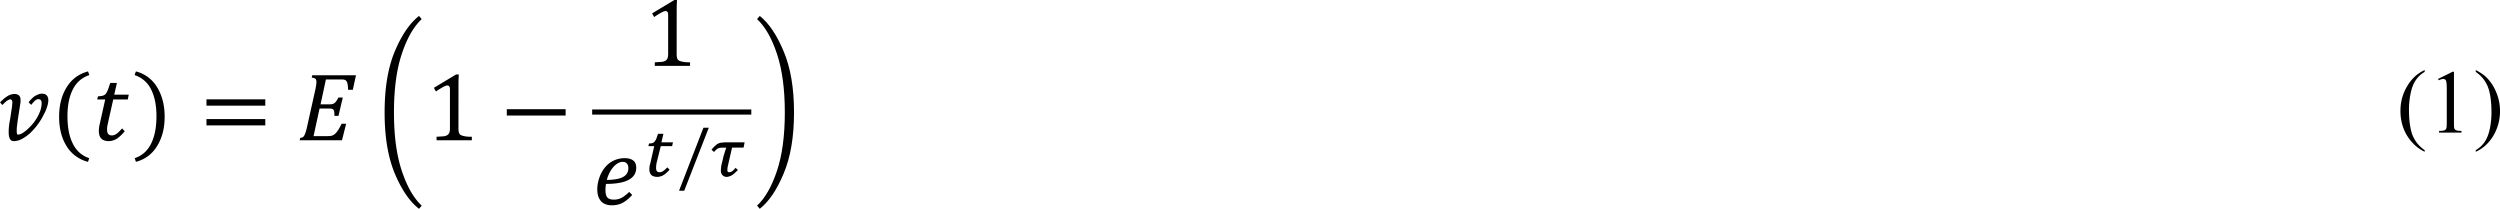<svg xmlns="http://www.w3.org/2000/svg" xmlns:xlink="http://www.w3.org/1999/xlink" width="623.307" height="52.056" viewBox="0 0 467.48 39.042" xmlns:v="https://vecta.io/nano"><style><![CDATA[.B{overflow:visible}]]></style><defs><symbol id="A" class="B"><path d="M3.672-2.766c.145.117.258.246.344.391s.156.355.219.625l.094.516.109.438c.039.137.086.242.141.313a.69.69 0 0 0 .203.172c.07.043.18.074.328.094L5.063 0H3.828c-.094-.258-.18-.57-.25-.937l-.203-.953a1.67 1.67 0 0 0-.125-.406c-.043-.113-.094-.203-.156-.266a.38.38 0 0 0-.219-.109c-.086-.02-.187-.031-.312-.031h-.516l-.312 1.406-.047.281-.031.219v.203c0 .086.008.152.031.203.031.055.078.094.141.125a1.14 1.14 0 0 0 .313.047L2.078 0H.25l.047-.219c.113-.02.195-.047.25-.078.063-.039.109-.098.141-.172a1.33 1.33 0 0 0 .109-.266c.039-.102.094-.301.156-.594l.766-3.437c.063-.289.094-.523.094-.703 0-.145-.039-.242-.109-.297-.062-.051-.172-.082-.328-.094l.047-.219h1.984c.313 0 .566.023.766.063.195.031.363.086.5.156.145.074.266.172.359.297a1.05 1.05 0 0 1 .219.391 1.44 1.44 0 0 1 .078.469c0 .461-.141.852-.422 1.172-.281.313-.695.555-1.234.719zm-1-.328c.426 0 .766-.055 1.016-.172s.445-.301.594-.562a1.79 1.79 0 0 0 .219-.859c0-.133-.016-.25-.047-.344-.023-.102-.055-.187-.094-.25a.57.57 0 0 0-.141-.172.74.74 0 0 0-.234-.125c-.086-.039-.184-.066-.297-.078-.117-.02-.277-.031-.484-.031l-.5.016-.562 2.578z"/></symbol><symbol id="B" class="B"><path d="M.766-1.391c0 .367.082.637.25.813s.426.266.781.266c.395 0 .707-.109.938-.328.238-.219.359-.523.359-.922 0-.176-.031-.332-.094-.469-.062-.145-.164-.281-.297-.406-.125-.125-.312-.27-.562-.437-.219-.145-.402-.289-.547-.437a1.59 1.59 0 0 1-.344-.484c-.086-.176-.125-.375-.125-.594 0-.352.082-.66.25-.922.164-.27.406-.477.719-.625s.664-.219 1.063-.219c.281 0 .535.023.766.063.227.031.488.094.781.188l-.25 1.141h-.437c-.012-.25-.047-.445-.109-.594a.6.6 0 0 0-.281-.312c-.125-.062-.289-.094-.484-.094-.25 0-.469.055-.656.156s-.336.246-.437.422c-.094.168-.141.359-.141.578s.055.414.172.578c.125.168.352.367.688.594.289.211.508.391.656.547.156.156.27.324.344.5a1.7 1.7 0 0 1 .109.625c0 .367-.09.688-.266.969-.168.273-.414.484-.734.641a2.38 2.38 0 0 1-1.078.234A5.73 5.73 0 0 1 .906 0a7.12 7.12 0 0 1-.844-.156l.266-1.234z"/></symbol><symbol id="C" class="B"><path d="M6.422-6.078l-.047.219a.81.81 0 0 0-.234.078c-.055.031-.102.078-.141.141-.031.055-.07.141-.109.266a6.4 6.4 0 0 0-.156.625L4.687 0h-.609L2.781-3.828l-.422-1.359h-.062c-.012.148-.059.434-.141.859l-.25 1.25-.391 1.781c-.062.281-.094.516-.094.703 0 .125.031.219.094.281.07.055.188.086.344.094L1.797 0H.25l.047-.219c.113-.02.195-.047.25-.078.051-.039.098-.098.141-.172a1.33 1.33 0 0 0 .109-.266c.031-.102.078-.301.141-.594l.766-3.438a2.48 2.48 0 0 0 .063-.359 2.01 2.01 0 0 0 .031-.344c0-.145-.039-.242-.109-.297-.062-.051-.172-.082-.328-.094l.047-.219h1.422l1.188 3.469.391 1.266h.047c.02-.187.07-.488.156-.906l.234-1.109.313-1.406c.063-.289.094-.523.094-.703 0-.145-.039-.242-.109-.297-.062-.051-.168-.082-.312-.094l.047-.219z"/></symbol><symbol id="D" class="B"><path d="M.656-3.234v-.594h5.5v.594zm0 1.844v-.594h5.5v.594z"/></symbol><symbol id="E" class="B"><path d="M3.094-1.156a1.72 1.72 0 0 0 .031.391c.02.086.051.152.094.203.051.055.125.094.219.125s.207.059.344.078c.145.023.332.031.563.031V0H1.047v-.328l.703-.047c.145-.031.254-.07.328-.125s.125-.117.156-.203c.039-.094.063-.242.063-.453v-3.625c0-.113-.023-.195-.062-.25-.043-.062-.105-.094-.187-.094-.094 0-.23.055-.406.156-.18.094-.398.23-.656.406l-.187-.344 2.078-1.25h.25c-.023.293-.031.688-.031 1.188z"/></symbol><symbol id="F" class="B"><path d="M3.125-.719l.344-.016c.094-.02.164-.051.219-.094.063-.039.109-.094.141-.156.031-.07.066-.176.109-.312h.375L4.234 0H.578v-.219a5.1 5.1 0 0 1 .516-.953c.219-.32.523-.707.922-1.156l.75-.859c.156-.219.273-.406.359-.562s.141-.301.172-.437a1.49 1.49 0 0 0 .063-.422 1.48 1.48 0 0 0-.109-.578c-.074-.176-.184-.312-.328-.406a.94.94 0 0 0-.547-.156c-.562 0-.937.313-1.125.938H.703v-.859c.363-.164.703-.285 1.016-.359.313-.082.594-.125.844-.125.551 0 .969.125 1.25.375.281.242.422.59.422 1.047 0 .156-.016.305-.047.438a1.77 1.77 0 0 1-.156.391c-.062.125-.152.266-.266.422a4.59 4.59 0 0 1-.375.453l-.703.75c-.562.605-.977 1.125-1.234 1.563z"/></symbol><symbol id="G" class="B"><path d="M3.719-2.609l2 2.031-.453.438-1.984-2.031L1.219-.156.797-.578l2.047-2.031-2.031-2 .438-.437 2.031 2.016 2.016-2.016.422.406z"/></symbol><symbol id="H" class="B"><path d="M3.719-2.312V.25h-.625v-2.562H.656v-.594h2.438v-2.562h.625v2.563h2.438v.594z"/></symbol><symbol id="I" class="B"><path d="M2.484.078c-.648 0-1.125-.25-1.437-.75C.734-1.18.578-1.953.578-2.984c0-.551.047-1.023.141-1.422s.227-.723.406-.984.383-.453.625-.578a1.69 1.69 0 0 1 .797-.187c.656 0 1.141.258 1.453.766.32.5.484 1.258.484 2.266 0 1.055-.172 1.852-.516 2.391a1.65 1.65 0 0 1-1.484.813zM1.438-3.125c0 .969.086 1.684.266 2.141.188.449.469.672.844.672.363 0 .629-.211.797-.641.176-.426.266-1.082.266-1.969 0-.687-.047-1.238-.141-1.656-.086-.426-.211-.734-.375-.922-.156-.187-.344-.281-.562-.281A.78.78 0 0 0 2-5.594c-.137.125-.246.305-.328.531s-.148.512-.187.844c-.031.324-.047.688-.047 1.094z"/></symbol><symbol id="J" class="B"><path d="M1.391-1.031V0H.484v-1.031z"/></symbol><symbol id="K" class="B"><path d="M4.063-5.906v.219a2.47 2.47 0 0 0-1.219.297 2.34 2.34 0 0 0-.891.859c-.23.375-.391.828-.484 1.359l.047.016c.25-.176.492-.305.734-.391a2.39 2.39 0 0 1 .781-.125c.344 0 .629.074.859.219.238.148.414.355.531.625.125.262.188.57.188.922 0 .387-.078.73-.234 1.031-.148.293-.375.527-.687.703-.305.168-.684.25-1.141.25-.648 0-1.137-.203-1.469-.609s-.5-1.004-.5-1.797a4.25 4.25 0 0 1 .25-1.469c.164-.469.398-.875.703-1.219a3.6 3.6 0 0 1 1.063-.812c.406-.195.832-.305 1.281-.328zM2.734-3.203c-.148 0-.289.016-.422.047a1.73 1.73 0 0 0-.391.141c-.117.063-.23.141-.344.234a.43.43 0 0 0-.078.109.5.5 0 0 0-.062.203v.422c0 .563.094.996.281 1.297.188.293.473.438.859.438.219 0 .406-.035.563-.109a1.1 1.1 0 0 0 .375-.312c.094-.133.156-.297.188-.484.039-.187.063-.383.063-.594 0-.437-.094-.773-.281-1.016a.87.87 0 0 0-.75-.375z"/></symbol><symbol id="L" class="B"><path d="M4.578-5.875L1.984.031h-.656v-.219l2.406-5.078v-.078H1.765c-.117 0-.211.016-.281.047a.6.6 0 0 0-.187.094c-.055.043-.094.102-.125.172-.031.063-.074.195-.125.391H.656L.75-6.078h3.828z"/></symbol><symbol id="M" class="B"><path d="M.25-.187a1.1 1.1 0 0 0 .156-.031c.039-.02.078-.051.109-.094C.547-.363.57-.43.594-.516l.109-.391.516-2.312.047-.25.016-.172c0-.094-.027-.16-.078-.203-.043-.039-.133-.062-.266-.062l.047-.203h1.672a2.71 2.71 0 0 1 .609.063c.176.043.32.102.438.172a.58.58 0 0 1 .234.281c.051.105.078.227.078.359 0 .523-.324.887-.969 1.094 0 .012-.008.023-.016.031v.016c.195.086.348.195.453.328a.77.77 0 0 1 .156.469c0 .211-.043.391-.125.547a1.06 1.06 0 0 1-.344.406c-.156.105-.359.188-.609.25C2.32-.031 2.031 0 1.688 0H.203zm1.875-2.109c.227 0 .422-.02.578-.062a1.16 1.16 0 0 0 .391-.172.68.68 0 0 0 .219-.297c.039-.113.063-.238.063-.375 0-.094-.016-.176-.047-.25a.39.39 0 0 0-.156-.172.62.62 0 0 0-.266-.109c-.105-.031-.234-.047-.391-.047-.105 0-.203.008-.297.016a2.78 2.78 0 0 0-.266.016l-.328 1.453zM1.188-.328h.188.281c.227 0 .426-.016.594-.047.164-.039.301-.102.406-.187.113-.082.195-.191.25-.328s.078-.297.078-.484c0-.094-.016-.176-.047-.25s-.086-.133-.156-.187a.62.62 0 0 0-.266-.109 2.07 2.07 0 0 0-.375-.031h-.594z"/></symbol><symbol id="N" class="B"><path d="M2.688 1.156a.96.96 0 0 1-.344-.062.69.69 0 0 1-.266-.172 1.33 1.33 0 0 1-.203-.344 5.49 5.49 0 0 1-.203-.516c-.187-.012-.359-.047-.516-.109a1.33 1.33 0 0 1-.391-.281C.66-.453.578-.594.516-.75a1.78 1.78 0 0 1-.078-.562c0-.187.016-.383.047-.594.039-.207.098-.414.172-.625a3.39 3.39 0 0 1 .297-.609c.125-.195.27-.367.438-.516a1.94 1.94 0 0 1 .578-.375c.219-.094.469-.141.75-.141a1.48 1.48 0 0 1 .578.109c.176.063.32.156.438.281.113.117.195.262.25.438.063.168.094.355.094.563 0 .148-.016.313-.047.5a3.19 3.19 0 0 1-.125.563 3.34 3.34 0 0 1-.219.563c-.094.18-.211.344-.344.5-.125.156-.277.297-.453.422-.18.117-.371.199-.578.25.051.156.102.281.156.375s.098.164.141.219.086.082.141.094a.52.52 0 0 0 .188.031c.031 0 .066-.008.109-.016a1 1 0 0 0 .125-.047l.141-.094a1.47 1.47 0 0 0 .156-.156l.203.234-.266.219a1.51 1.51 0 0 1-.25.172.72.72 0 0 1-.234.078c-.074.02-.152.031-.234.031zM1.094-1.172c0 .305.055.531.172.688.125.148.313.219.563.219.176 0 .336-.039.484-.125.156-.082.289-.191.406-.328.113-.145.211-.305.297-.484.094-.187.172-.379.234-.578a3.97 3.97 0 0 0 .141-.594c.031-.195.047-.379.047-.547 0-.301-.062-.531-.187-.687s-.312-.234-.562-.234c-.187 0-.359.047-.516.141-.148.086-.281.199-.406.344a2.2 2.2 0 0 0-.297.516c-.086.188-.156.383-.219.578a5.71 5.71 0 0 0-.125.578 4.13 4.13 0 0 0-.031.516z"/></symbol><symbol id="O" class="B"><path d="M3.047-1.094L3-.797a1.28 1.28 0 0 0-.016.203c0 .086.016.141.047.172s.078.047.141.047c.031 0 .066-.004.109-.016a.34.34 0 0 0 .125-.062c.039-.031.086-.07.141-.125l.172-.187c.031.043.063.078.094.109.039.031.078.07.109.109l-.281.281c-.086.074-.168.137-.25.188-.086.043-.168.074-.25.094a.6.6 0 0 1-.234.047c-.156 0-.277-.047-.359-.141C2.461-.18 2.422-.32 2.422-.5a.76.76 0 0 1 .047-.266l-.047-.016c-.105.148-.211.273-.312.375a2.31 2.31 0 0 1-.312.266c-.094.074-.195.125-.297.156a.99.99 0 0 1-.312.047c-.25 0-.445-.086-.578-.266C.473-.391.406-.656.406-1a2.66 2.66 0 0 1 .063-.594 2.64 2.64 0 0 1 .172-.531 2.21 2.21 0 0 1 .297-.453c.113-.133.234-.25.359-.344.133-.102.273-.18.422-.234s.297-.078.453-.078a1.51 1.51 0 0 1 .391.047.79.79 0 0 1 .328.156l.078-.328c.031-.102.051-.191.063-.266l.016-.203a.46.46 0 0 0-.016-.109C3.02-3.969 3-3.988 2.969-4a.42.42 0 0 0-.125-.047c-.055-.008-.121-.016-.203-.016l.047-.219.938-.047h.156zm-.422-.703l.063-.344a1.88 1.88 0 0 0 .031-.312c0-.164-.043-.285-.125-.359-.074-.07-.195-.109-.359-.109-.125 0-.246.031-.359.094-.105.055-.203.125-.297.219a1.76 1.76 0 0 0-.234.328c-.062.117-.121.246-.172.391a4.76 4.76 0 0 0-.109.422 2.78 2.78 0 0 0-.031.438c0 .23.031.402.094.516a.35.35 0 0 0 .313.156c.102 0 .211-.031.328-.094.113-.07.227-.164.344-.281.113-.125.219-.273.313-.453a2.11 2.11 0 0 0 .203-.609z"/></symbol><symbol id="P" class="B"><path d="M0 .766V.391h2.406v.375z"/></symbol></defs><path d="M2.563 26.386a.87.87 0 0 1-.469-.125.91.91 0 0 1-.281-.375 3.29 3.29 0 0 1-.156-.562 6.17 6.17 0 0 1-.031-.687c0-.352.016-.719.063-1.094a9.35 9.35 0 0 1 .188-1.156l.375-2.469.031-.406.031-.281a1.04 1.04 0 0 0-.094-.469c-.063-.125-.156-.187-.281-.187s-.25.047-.375.125a3.02 3.02 0 0 0-.406.25l-.375.344-.344.344-.437-.5.594-.562a4.56 4.56 0 0 1 .656-.5 2.75 2.75 0 0 1 .719-.375c.266-.078.531-.125.781-.125.227 0 .414.047.563.125a.81.81 0 0 1 .344.281.89.89 0 0 1 .156.375l.031.438v.25a.9.9 0 0 1-.031.219l-.5 3.219-.125 1a5.65 5.65 0 0 0-.062.844 4.67 4.67 0 0 0 .031.625c.039.148.102.219.188.219.203 0 .453-.07.75-.219.289-.164.594-.383.906-.656.328-.289.664-.625 1-1 .328-.375.625-.781.875-1.219a7.4 7.4 0 0 0 .656-1.375c.164-.5.25-.984.25-1.469 0-.227-.055-.391-.156-.5-.086-.125-.234-.187-.437-.187-.25 0-.484.109-.687.313a4.69 4.69 0 0 0-.656.75l-.5-.469c.141-.203.313-.406.5-.594a3.76 3.76 0 0 1 .594-.531c.227-.141.453-.258.688-.344.227-.102.453-.156.688-.156.438 0 .75.117.938.344.188.234.281.531.281.906 0 .273-.055.594-.156.969a8.99 8.99 0 0 1-.437 1.188l-.656 1.25a13.5 13.5 0 0 1-.844 1.25c-.312.422-.648.805-1 1.156-.336.359-.703.672-1.094.938a5.78 5.78 0 0 1-1.156.656c-.375.141-.75.219-1.125.219zm10.054-4.656c0 2.086.328 3.797 1 5.125.664 1.352 1.688 2.258 3.062 2.719l-.219.688a6.52 6.52 0 0 1-4.031-2.969c-.922-1.5-1.375-3.32-1.375-5.469 0-2.141.469-3.977 1.406-5.5.938-1.516 2.266-2.508 4-2.969l.25.688c-1.398.461-2.43 1.359-3.094 2.688-.672 1.313-1 2.984-1 5zm10.712 2.812c-.523.625-1.023 1.094-1.5 1.406-.484.289-.984.438-1.5.438-1.234 0-1.844-.633-1.844-1.906a5.18 5.18 0 0 1 .156-1.25l1.031-4.625h-1.5l.156-.594c.328-.016.594-.047.781-.094a1.28 1.28 0 0 0 .469-.187c.125-.078.227-.195.313-.344.102-.164.195-.359.281-.594.102-.25.25-.672.438-1.281h1.25l-.5 2.188h2.719l-.187.906h-2.719l-.781 3.469-.312 1.438c-.047.297-.062.531-.062.719 0 .734.297 1.094.906 1.094.266 0 .547-.094.844-.281.289-.203.641-.547 1.063-1.031zm5.928-2.812c0-2.016-.336-3.688-1-5a5.18 5.18 0 0 0-3.094-2.688l.25-.687a6.42 6.42 0 0 1 3.969 2.969c.938 1.523 1.406 3.359 1.406 5.5 0 2.148-.469 3.969-1.406 5.469a6.42 6.42 0 0 1-3.969 2.969l-.219-.687c1.375-.461 2.391-1.367 3.062-2.719.664-1.328 1-3.039 1-5.125zm9.351-1.969v-1.187h11v1.188zm0 3.688v-1.187h11v1.188zm27.958-9.375l-.594 2.719h-.875c-.023-.516-.062-.906-.125-1.156-.062-.266-.148-.445-.25-.531a.52.52 0 0 0-.312-.187 1.99 1.99 0 0 0-.562-.062h-2.906l-1 4.656h1.688c.438 0 .758-.094.969-.281.227-.203.453-.539.688-1h.813l-.812 3.438h-.75c0-.477-.031-.797-.094-.969-.062-.164-.156-.266-.281-.312-.109-.062-.312-.094-.625-.094h-1.781l-1.125 5.156h2.625c.352 0 .633-.031.844-.094.203-.078.391-.195.563-.344a3.12 3.12 0 0 0 .563-.687c.188-.289.406-.687.656-1.187h.844l-.781 3.094H56.04l.094-.437c.227-.039.391-.094.5-.156a.72.72 0 0 0 .281-.344c.078-.141.156-.32.219-.531.078-.203.188-.602.313-1.187l1.531-6.875c.125-.578.188-1.047.188-1.406 0-.289-.078-.484-.219-.594-.148-.102-.367-.164-.656-.187l.094-.437zm5.353 6.937c0-4.562.633-8.359 1.906-11.406 1.289-3.062 2.797-5.266 4.531-6.625l.5.594c-1.5 1.398-2.742 3.562-3.719 6.5-.984 2.938-1.469 6.586-1.469 10.938 0 4.359.484 8 1.469 10.938.977 2.938 2.219 5.102 3.719 6.5l-.5.594c-1.734-1.336-3.242-3.531-4.531-6.594-1.273-3.047-1.906-6.852-1.906-11.438zm13.808 2.907c0 .336.016.594.063.781a.93.93 0 0 0 .188.406c.102.109.25.188.438.25s.414.117.688.156c.289.047.664.063 1.125.063v.656h-6.594v-.656l1.406-.094c.289-.062.508-.141.656-.25.141-.102.25-.234.313-.406.078-.187.125-.484.125-.906v-7.25c0-.227-.047-.391-.125-.5-.086-.125-.211-.187-.375-.187-.187 0-.461.109-.812.313-.359.188-.797.461-1.312.813l-.375-.687 4.156-2.5h.5c-.047.586-.062 1.375-.062 2.375zm9.043-2.313v-1.187h11v1.188zM126.531 10c0 .336.016.594.063.781a.93.93 0 0 0 .188.406c.102.109.25.188.438.25s.414.117.688.156c.289.047.664.063 1.125.063v.656h-6.594v-.656l1.406-.094c.289-.062.508-.141.656-.25.141-.102.25-.234.313-.406.078-.187.125-.484.125-.906V2.75c0-.227-.047-.391-.125-.5-.086-.125-.211-.187-.375-.187-.187 0-.461.109-.812.313-.359.188-.797.461-1.312.813l-.375-.687 4.156-2.5h.5c-.047.586-.062 1.375-.062 2.375zm-8.313 26.451c-.586.648-1.18 1.141-1.781 1.469-.586.313-1.266.469-2.031.469-.875 0-1.555-.258-2.031-.781-.461-.539-.687-1.281-.687-2.219 0-.625.109-1.297.344-2.031a6.09 6.09 0 0 1 1.031-1.969c.453-.578 1.008-1.031 1.656-1.344a4.85 4.85 0 0 1 2.094-.469c.703 0 1.234.148 1.594.438.375.273.563.719.563 1.344 0 1.023-.484 1.781-1.437 2.281-.937.5-2.344.75-4.219.75a6.73 6.73 0 0 0-.094 1.156c0 .625.109 1.086.344 1.375.25.273.656.406 1.219.406.539 0 1.031-.109 1.469-.344.438-.25.906-.609 1.406-1.094zm-4.75-2.812c.828 0 1.547-.07 2.156-.219.602-.141 1.063-.375 1.375-.687.328-.328.5-.766.5-1.313 0-.352-.094-.633-.281-.844-.172-.203-.422-.312-.75-.312-.586 0-1.156.305-1.719.906-.562.609-.992 1.43-1.281 2.469zm11.742-1.908c-.211.234-.422.437-.625.625a2.82 2.82 0 0 1-.562.406c-.172.109-.344.18-.531.219a1.77 1.77 0 0 1-.562.094c-.5 0-.875-.117-1.125-.344-.25-.25-.375-.602-.375-1.062a4.36 4.36 0 0 1 .031-.531c.016-.187.063-.359.125-.531l.75-3.281h-1.094l.125-.5c.25 0 .445-.016.594-.062a.77.77 0 0 0 .344-.187 1.81 1.81 0 0 0 .188-.219l.188-.312c.063-.125.109-.266.156-.437l.219-.594h1l-.375 1.594h2.156l-.156.719h-2.125l-.656 2.656-.125.469-.062.406c0 .109-.016.211-.031.313v.25c0 .25.047.453.156.594.102.125.281.188.531.188.203 0 .414-.07.625-.219.227-.141.484-.375.781-.687zm7.328-7.843l-4.594 11.781h-.969l4.562-11.781zm6.507 3.718h-2.156l-.375 1.625-.375 1.656a3.89 3.89 0 0 0-.094.5 2.45 2.45 0 0 0-.031.375c0 .148.016.266.063.344.063.063.164.094.313.094.164 0 .344-.062.531-.187.188-.141.391-.352.625-.625l.438.406-.625.594a4.07 4.07 0 0 1-.5.375c-.172.109-.336.18-.5.219-.148.063-.312.094-.5.094-.148 0-.297-.031-.437-.094a1.18 1.18 0 0 1-.344-.25c-.086-.102-.156-.227-.219-.375a1.79 1.79 0 0 1-.062-.5 3.79 3.79 0 0 1 .031-.469 5.61 5.61 0 0 1 .094-.625l.188-.75.188-.812.25-.812.25-.75v-.031h-.687a4.5 4.5 0 0 0-.5.031 1.41 1.41 0 0 0-.375.125c-.109.063-.219.148-.344.25l-.375.406-.469-.437.438-.5.375-.344c.125-.102.234-.187.344-.25.125-.062.25-.109.375-.156a1.75 1.75 0 0 1 .469-.062l.563-.062h3.625zm-28.315-6.177h29.758v-.961H110.73z"/><g transform="matrix(2 0 0 2 -72.625 -89.93)"><path d="M110.55 55.471c0 2.293-.324 4.195-.969 5.719-.637 1.531-1.383 2.629-2.234 3.297l-.25-.297c.75-.699 1.367-1.781 1.859-3.25s.734-3.289.734-5.469-.246-4-.734-5.469-1.109-2.551-1.859-3.25l.25-.297c.852.68 1.598 1.781 2.234 3.313.645 1.523.969 3.422.969 5.703z"/><use x="110.88" y="58.08" xlink:href="#R"/><use x="63.606" y="88.56" xlink:href="#R"/><use x="120.72" y="160.08" xlink:href="#R"/><use x="101.76" y="200.16" xlink:href="#R"/><use x="109.68" y="280.08" xlink:href="#R"/><use x="112.076" y="372.237" xlink:href="#R"/><use x="140.64" y="403.92" xlink:href="#R"/><use x="78.49" y="434.399" xlink:href="#L"/><use x="114.484" y="434.399" xlink:href="#R"/><use x="21.843" y="456.241" xlink:href="#R"/><use x="78.499" y="478.558" xlink:href="#L"/><use x="114.493" y="478.558" xlink:href="#R"/><use x="46.102" y="500.4" xlink:href="#L"/><use x="95.553" y="500.4" xlink:href="#L"/><use x="134.904" y="500.4" xlink:href="#R"/><use x="74.201" y="522.48" xlink:href="#L"/><use x="84.744" y="522.48" xlink:href="#R"/><use x="63.631" y="544.56" xlink:href="#R"/><use x="36.034" y="566.156" xlink:href="#R"/><use x="36.034" y="588.235" xlink:href="#R"/><use x="36.034" y="610.078" xlink:href="#B"/><use x="40.831" y="610.078" xlink:href="#C"/><use x="47.551" y="610.078" xlink:href="#A"/><use x="53.04" y="612" xlink:href="#N"/><use x="57.602" y="612" xlink:href="#P"/><use x="60" y="612" xlink:href="#O"/><use x="64.082" y="612" xlink:href="#M"/><use x="71.76" y="610.08" xlink:href="#D"/><use x="80.88" y="610.08" xlink:href="#C"/><use x="89.763" y="610.08" xlink:href="#G"/><use x="98.162" y="610.08" xlink:href="#K"/><use x="103.206" y="610.08" xlink:href="#J"/><use x="105.13" y="610.08" xlink:href="#I"/><use x="110.173" y="610.08" xlink:href="#F"/><use x="116.886" y="610.08" xlink:href="#H"/><use x="125.769" y="610.08" xlink:href="#E"/><use x="130.812" y="610.08" xlink:href="#J"/><use x="132.736" y="610.08" xlink:href="#L"/><use x="137.78" y="610.08" xlink:href="#K"/><use x="142.577" y="610.08" xlink:href="#R"/><use x="270.716" y="200.88" xlink:href="#S"/><path d="M263.009 59.001v.156c-.418-.211-.762-.453-1.031-.734a4.2 4.2 0 0 1-.922-1.391c-.211-.539-.312-1.102-.312-1.687 0-.844.207-1.613.625-2.312.414-.707.961-1.211 1.641-1.516v.172c-.336.188-.609.445-.828.766s-.383.734-.484 1.234a7.4 7.4 0 0 0-.156 1.547c0 .586.039 1.117.125 1.594.07.387.16.688.266.906a3.08 3.08 0 0 0 .406.656 3.1 3.1 0 0 0 .672.609zm1.255-6.657l1.359-.672h.125v4.703c0 .313.008.512.031.594a.32.32 0 0 0 .172.172c.082.043.25.063.5.063v.156h-2.094v-.156c.27 0 .441-.02.516-.062s.125-.094.156-.156c.031-.07.047-.273.047-.609v-3c0-.406-.016-.664-.047-.781-.012-.082-.043-.145-.094-.187a.29.29 0 0 0-.187-.062c-.105 0-.246.043-.422.125zm3.524-.656v-.172c.414.211.766.453 1.047.734a4.23 4.23 0 0 1 .891 1.406 4.44 4.44 0 0 1 .328 1.672 4.47 4.47 0 0 1-.625 2.328c-.418.695-.965 1.195-1.641 1.5V59c.332-.187.609-.445.828-.766s.379-.73.484-1.219a7.82 7.82 0 0 0 .156-1.562c0-.582-.043-1.113-.125-1.594-.074-.375-.164-.676-.266-.906a3.43 3.43 0 0 0-.406-.656 3.35 3.35 0 0 0-.672-.609z"/><use x="270.236" y="57.36" xlink:href="#S"/><use x="270.236" y="86.64" xlink:href="#S"/><use x="270.236" y="119.76" xlink:href="#S"/><use x="270.716" y="161.04" xlink:href="#S"/><use x="270.716" y="239.76" xlink:href="#S"/><use x="270.716" y="279.84" xlink:href="#S"/><use x="270.716" y="372.48" xlink:href="#S"/><use x="270.716" y="340.56" xlink:href="#S"/><use x="275.042" y="403.44" xlink:href="#S"/><use x="275.042" y="434.16" xlink:href="#S"/><use x="291.838" y="478.08" xlink:href="#S"/><use x="287.76" y="544.08" xlink:href="#S"/></g></svg>